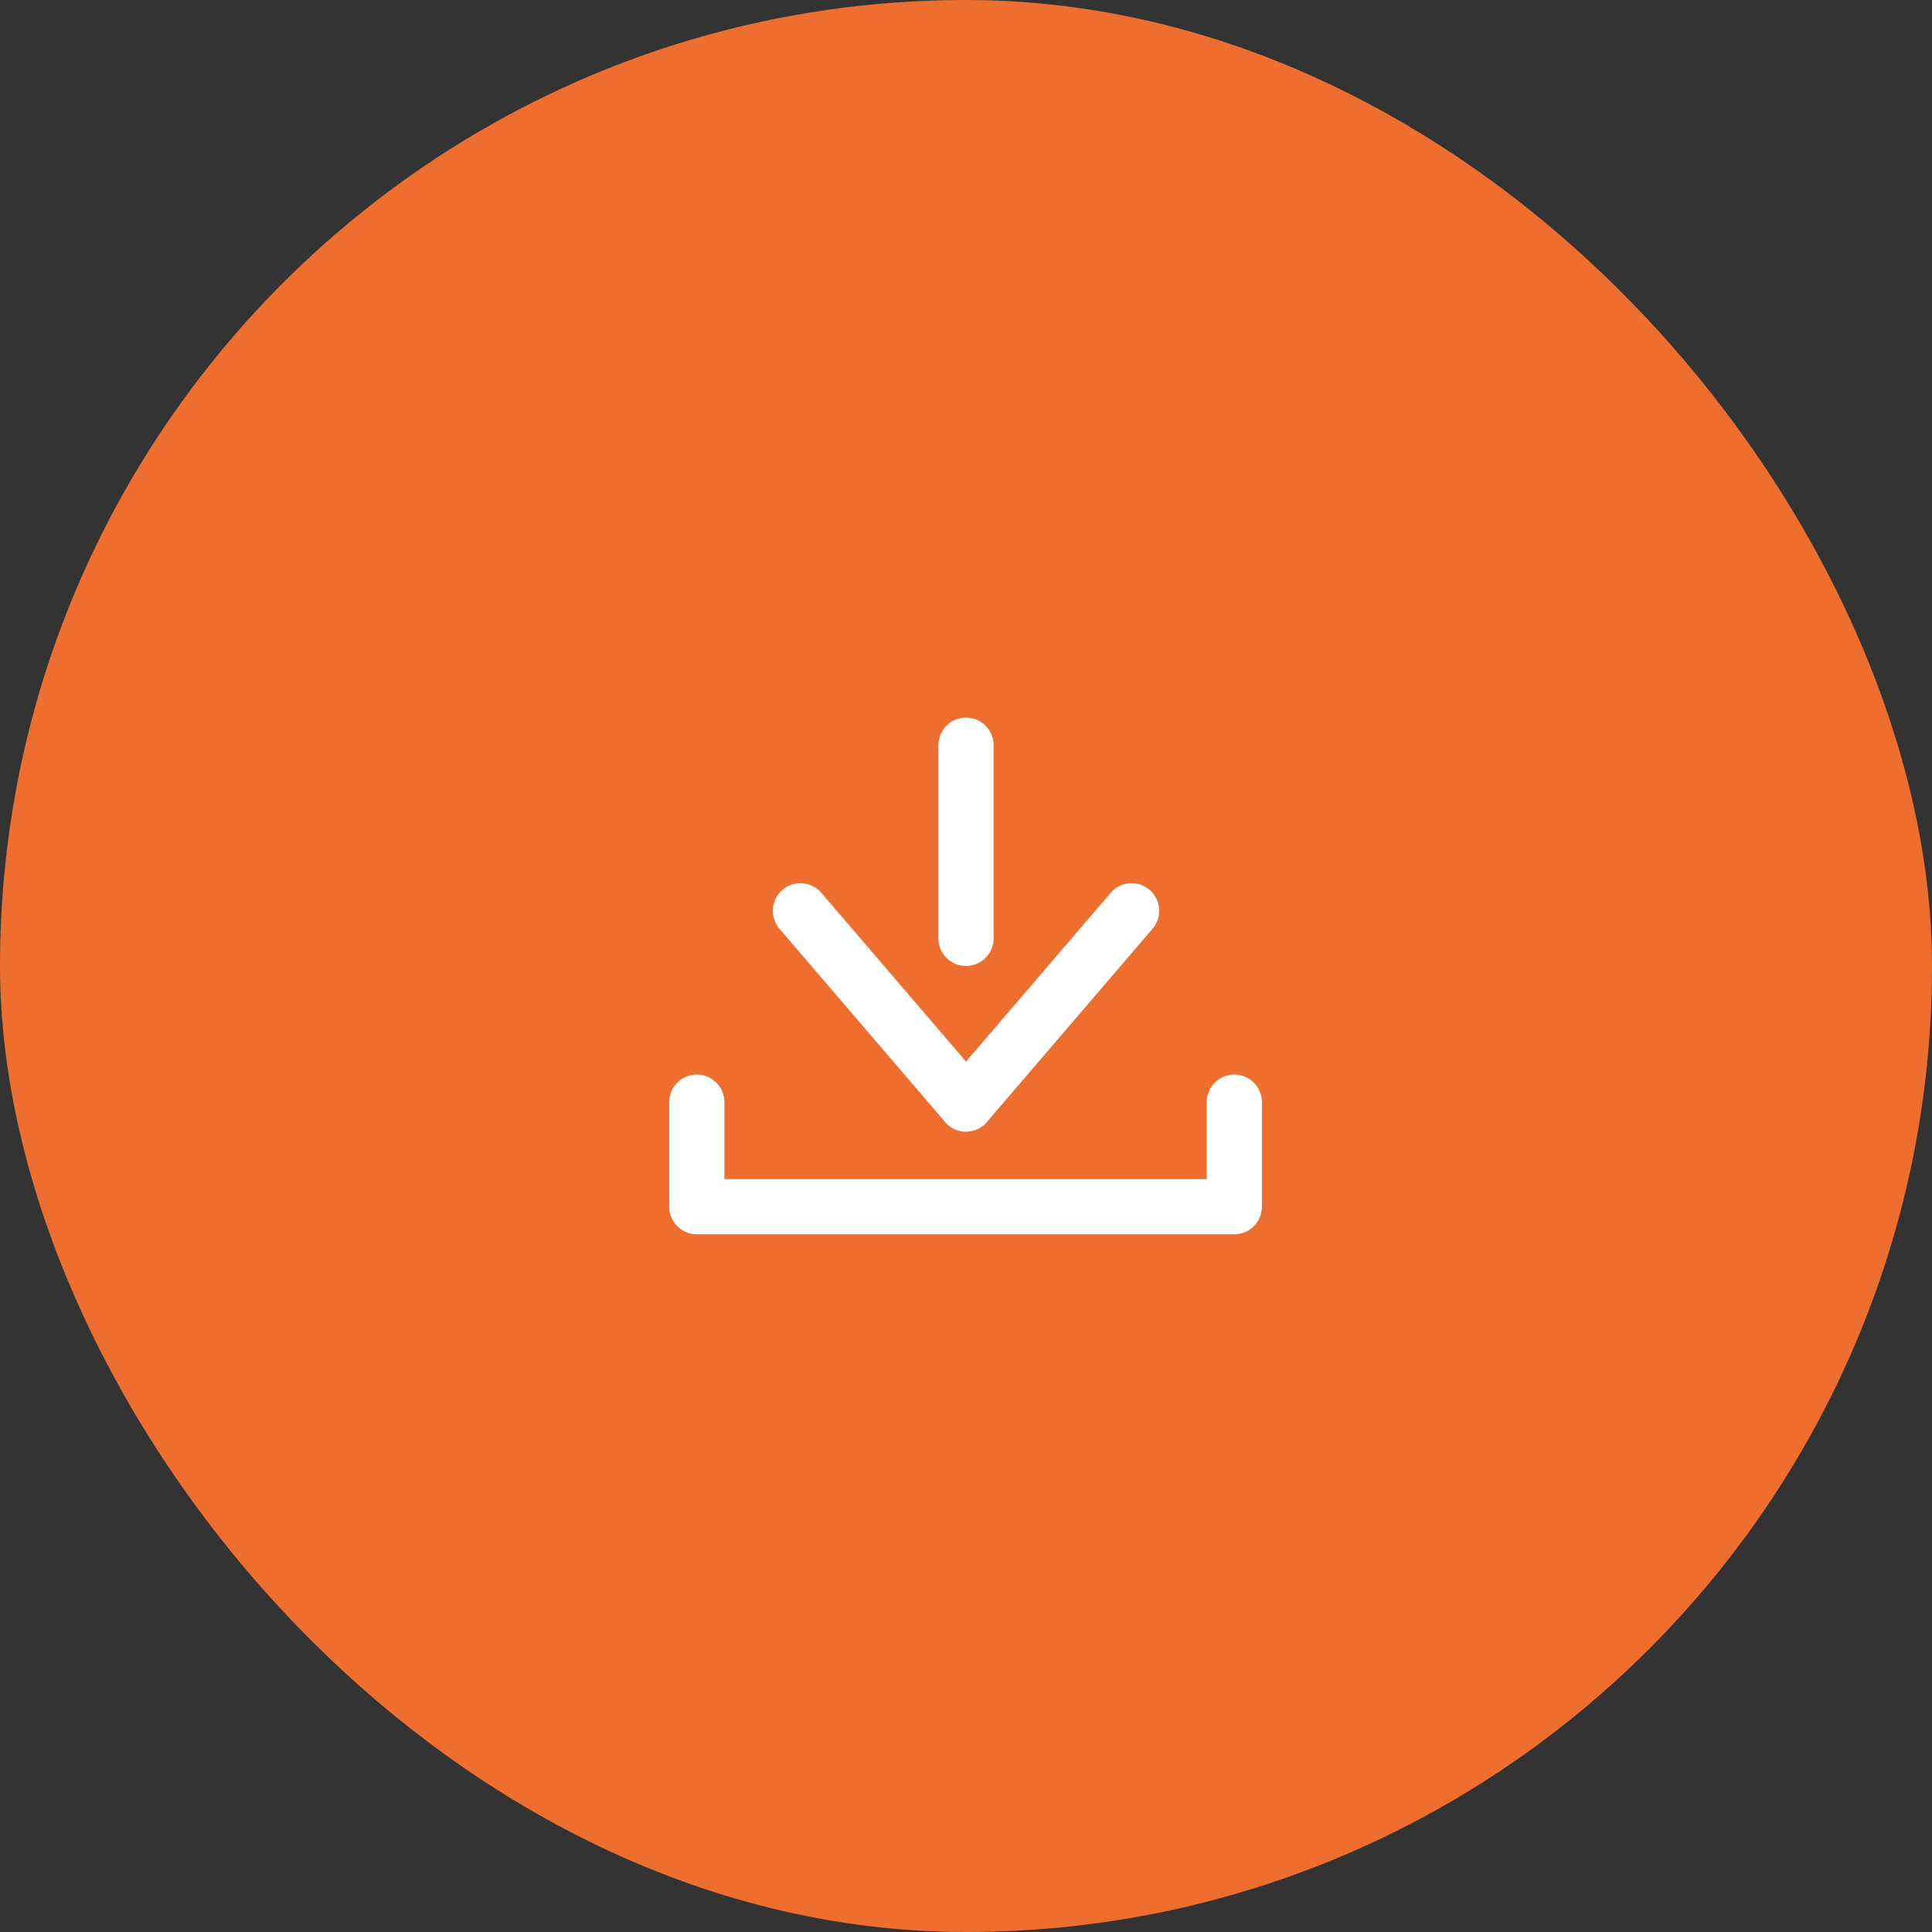 <svg xmlns="http://www.w3.org/2000/svg" width="70" height="70" viewBox="0 0 70 70">
  <rect x="0" y="0" width="70" height="70" fill="#333333" stroke="none"/>
  <g id="グループ_3886" data-name="グループ 3886" transform="translate(-1219 -9731.929)">
    <g id="グループ_2995" data-name="グループ 2995" transform="translate(964 7895.929)">
      <rect id="長方形_1403" data-name="長方形 1403" width="70" height="70" rx="35" transform="translate(255 1836)" fill="#ed6e2e"/>
    </g>
    <g id="レイヤー_2" data-name="レイヤー 2" transform="translate(1241 9752.929)">
      <g id="Rect_最後透明に_" data-name="Rect（最後透明に）">
        <rect id="長方形_1720" data-name="長方形 1720" width="26" height="26" fill="none"/>
      </g>
      <g id="icon" transform="translate(3.246 5.571)">
        <path id="パス_1471" data-name="パス 1471" d="M6,35v3.787H25.475V35" transform="translate(-6 -21.638)" fill="none" stroke="#fff" stroke-linecap="round" stroke-linejoin="round" stroke-width="2"/>
        <line id="線_17" data-name="線 17" y1="7" transform="translate(9.754 0.428)" fill="none" stroke="#fff" stroke-linecap="round" stroke-linejoin="round" stroke-width="2"/>
        <line id="線_18" data-name="線 18" y1="7" x2="6" transform="translate(9.754 6.428)" fill="none" stroke="#fff" stroke-linecap="round" stroke-linejoin="round" stroke-width="2"/>
        <line id="線_19" data-name="線 19" x1="6" y1="7" transform="translate(3.754 6.428)" fill="none" stroke="#fff" stroke-linecap="round" stroke-linejoin="round" stroke-width="2"/>
      </g>
    </g>
  </g>
</svg>

